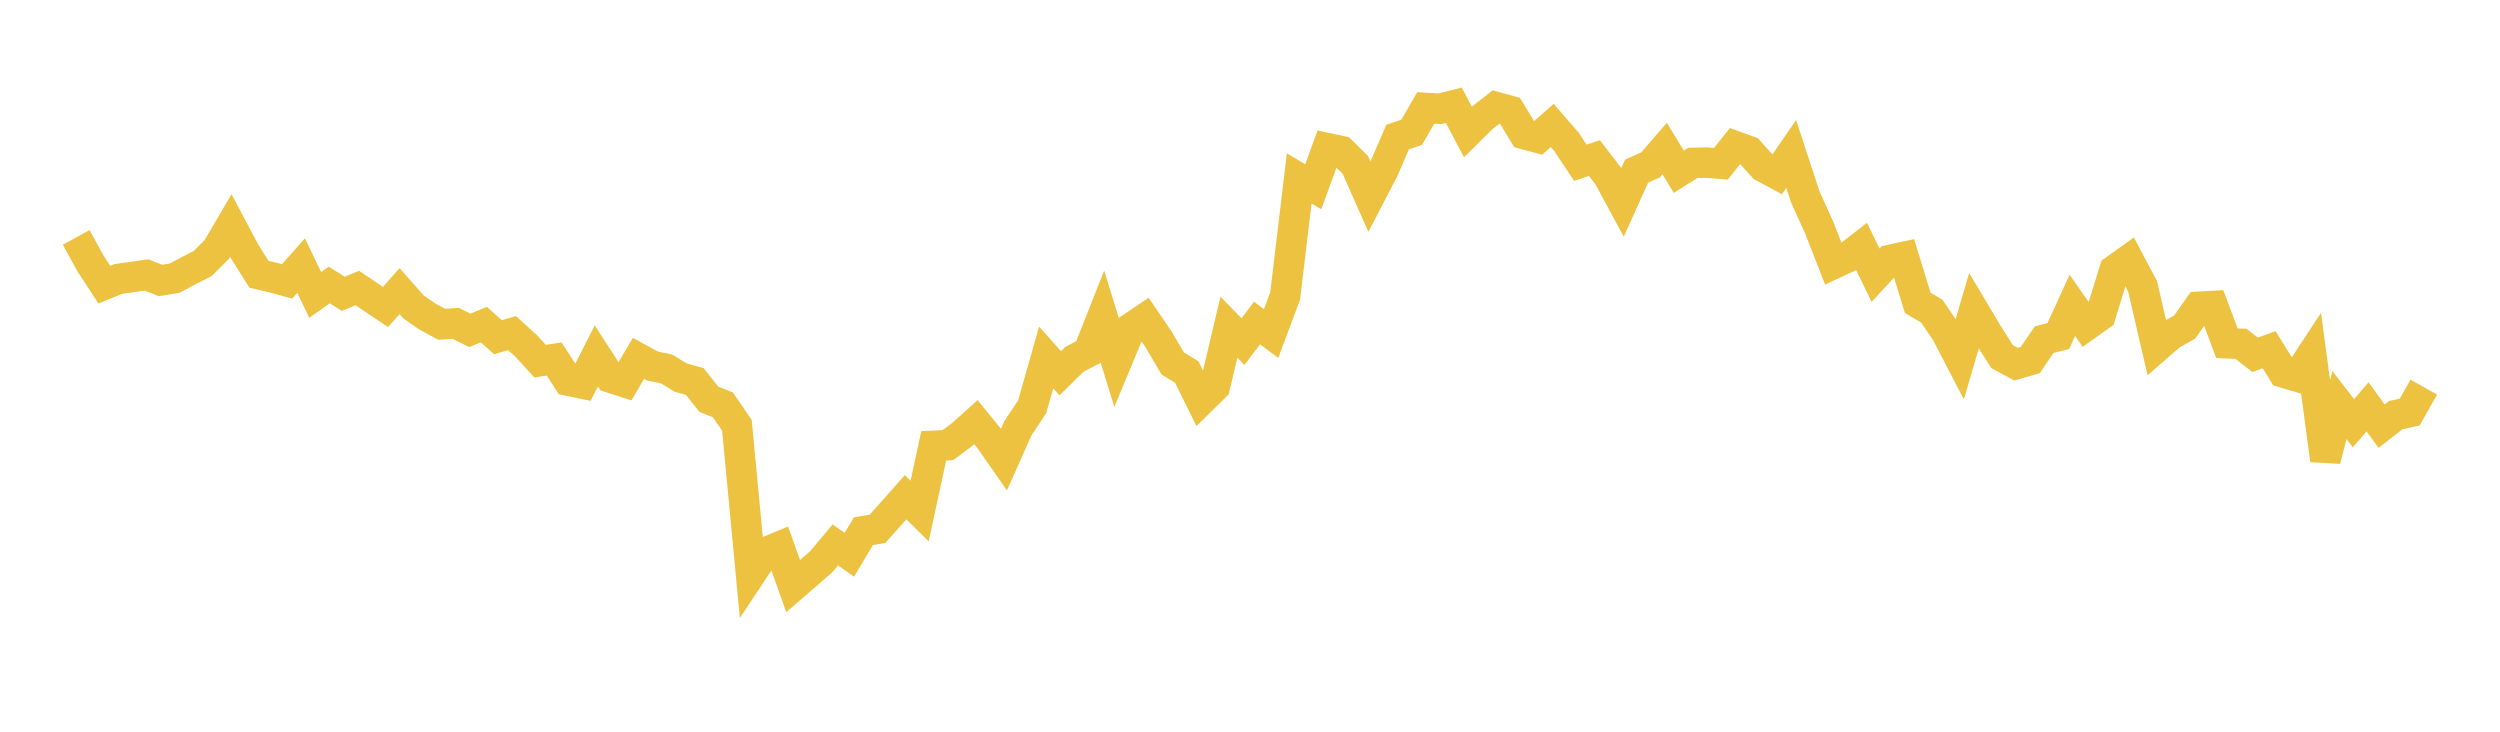 <svg width="164" height="48" xmlns="http://www.w3.org/2000/svg" xmlns:xlink="http://www.w3.org/1999/xlink"><path fill="none" stroke="rgb(237,194,64)" stroke-width="2" d="M5,15.573L5.922,17.261L6.844,18.674L7.766,18.299L8.689,18.168L9.611,18.036L10.533,18.4L11.455,18.246L12.377,17.756L13.299,17.285L14.222,16.361L15.144,14.791L16.066,16.53L16.988,17.994L17.91,18.209L18.832,18.46L19.754,17.421L20.677,19.348L21.599,18.695L22.521,19.276L23.443,18.893L24.365,19.518L25.287,20.138L26.21,19.098L27.132,20.142L28.054,20.775L28.976,21.273L29.898,21.213L30.82,21.673L31.743,21.292L32.665,22.122L33.587,21.85L34.509,22.684L35.431,23.693L36.353,23.549L37.275,24.972L38.198,25.162L39.12,23.346L40.042,24.771L40.964,25.067L41.886,23.506L42.808,24.01L43.731,24.204L44.653,24.771L45.575,25.025L46.497,26.188L47.419,26.557L48.341,27.895L49.263,37.635L50.186,36.244L51.108,35.865L52.03,38.447L52.952,37.649L53.874,36.848L54.796,35.747L55.719,36.393L56.641,34.843L57.563,34.69L58.485,33.658L59.407,32.618L60.329,33.526L61.251,29.244L62.174,29.203L63.096,28.52L64.018,27.693L64.94,28.825L65.862,30.148L66.784,28.077L67.707,26.693L68.629,23.449L69.551,24.485L70.473,23.579L71.395,23.094L72.317,20.764L73.24,23.758L74.162,21.537L75.084,20.917L76.006,22.271L76.928,23.841L77.85,24.402L78.772,26.268L79.695,25.36L80.617,21.462L81.539,22.408L82.461,21.188L83.383,21.88L84.305,19.418L85.228,11.704L86.15,12.254L87.072,9.719L87.994,9.915L88.916,10.825L89.838,12.904L90.76,11.129L91.683,8.991L92.605,8.679L93.527,7.08L94.449,7.134L95.371,6.904L96.293,8.659L97.216,7.744L98.138,7.024L99.06,7.276L99.982,8.797L100.904,9.044L101.826,8.228L102.749,9.29L103.671,10.677L104.593,10.37L105.515,11.564L106.437,13.275L107.359,11.229L108.281,10.813L109.204,9.745L110.126,11.265L111.048,10.686L111.97,10.669L112.892,10.741L113.814,9.584L114.737,9.918L115.659,10.94L116.581,11.438L117.503,10.101L118.425,12.915L119.347,14.95L120.269,17.312L121.192,16.882L122.114,16.162L123.036,18.053L123.958,17.057L124.88,16.857L125.802,19.864L126.725,20.413L127.647,21.761L128.569,23.533L129.491,20.39L130.413,21.941L131.335,23.392L132.257,23.889L133.18,23.623L134.102,22.279L135.024,22.045L135.946,20.028L136.868,21.352L137.79,20.698L138.713,17.712L139.635,17.055L140.557,18.795L141.479,22.772L142.401,21.969L143.323,21.448L144.246,20.126L145.168,20.075L146.09,22.518L147.012,22.554L147.934,23.275L148.856,22.94L149.778,24.432L150.701,24.707L151.623,23.305L152.545,30.186L153.467,26.571L154.389,27.763L155.311,26.69L156.234,27.956L157.156,27.236L158.078,27.03L159,25.395"></path></svg>